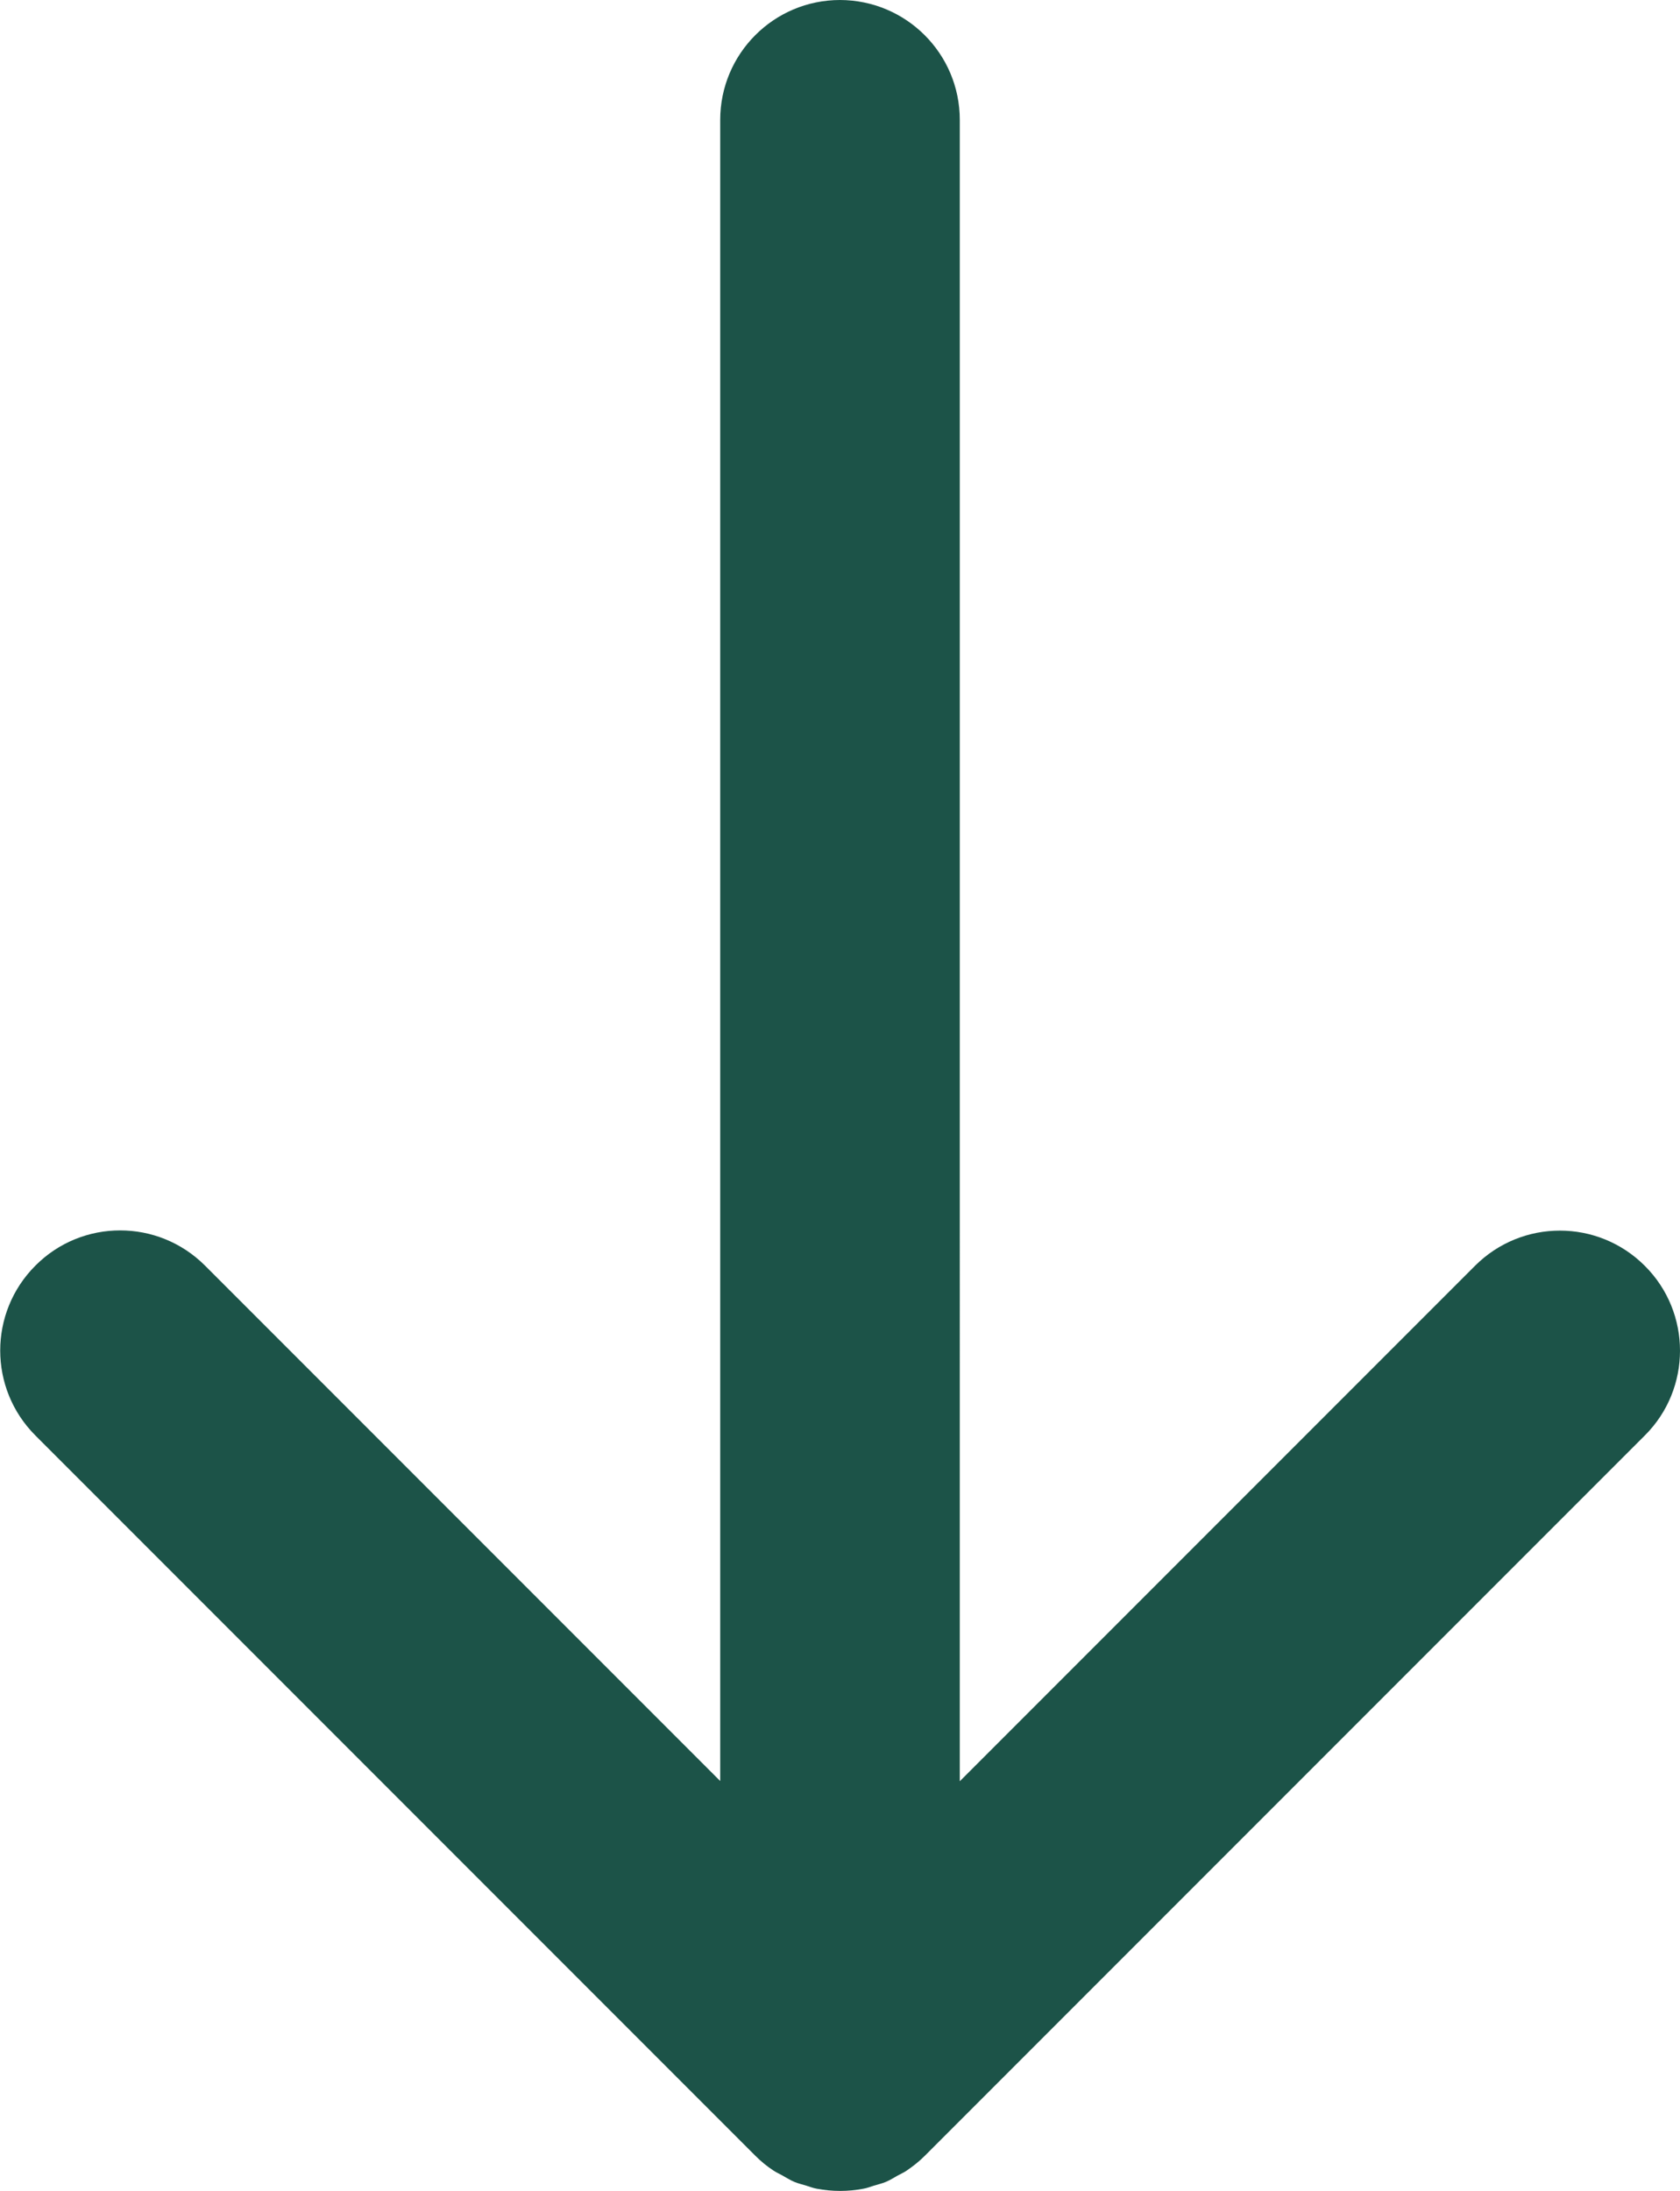 <?xml version="1.0" encoding="UTF-8"?>
<svg xmlns="http://www.w3.org/2000/svg" id="_Ńëîé_1" data-name="Ńëîé 1" viewBox="0 0 78.75 102.65">
  <path d="M39.38,0c-3.11,0-5.62,2.52-5.62,5.62v77.83l-24.15-24.15c-2.2-2.2-5.76-2.2-7.95,0-1.1,1.1-1.65,2.54-1.65,3.98s.55,2.88,1.65,3.98l33.75,33.75c.26.26.55.5.86.7.14.09.28.15.42.23.18.1.35.21.54.29.19.08.38.12.57.18.16.05.31.11.48.14.73.14,1.48.14,2.2,0,.17-.03.32-.09.48-.14.19-.06.38-.1.57-.18.19-.08.36-.19.54-.29.14-.08.29-.14.42-.23.31-.21.6-.44.86-.7l33.75-33.75c2.2-2.19,2.2-5.76,0-7.95-2.2-2.2-5.76-2.2-7.96,0l-24.15,24.15V5.62c0-3.11-2.52-5.62-5.63-5.62Z" fill="#1c5348"></path>
</svg>
